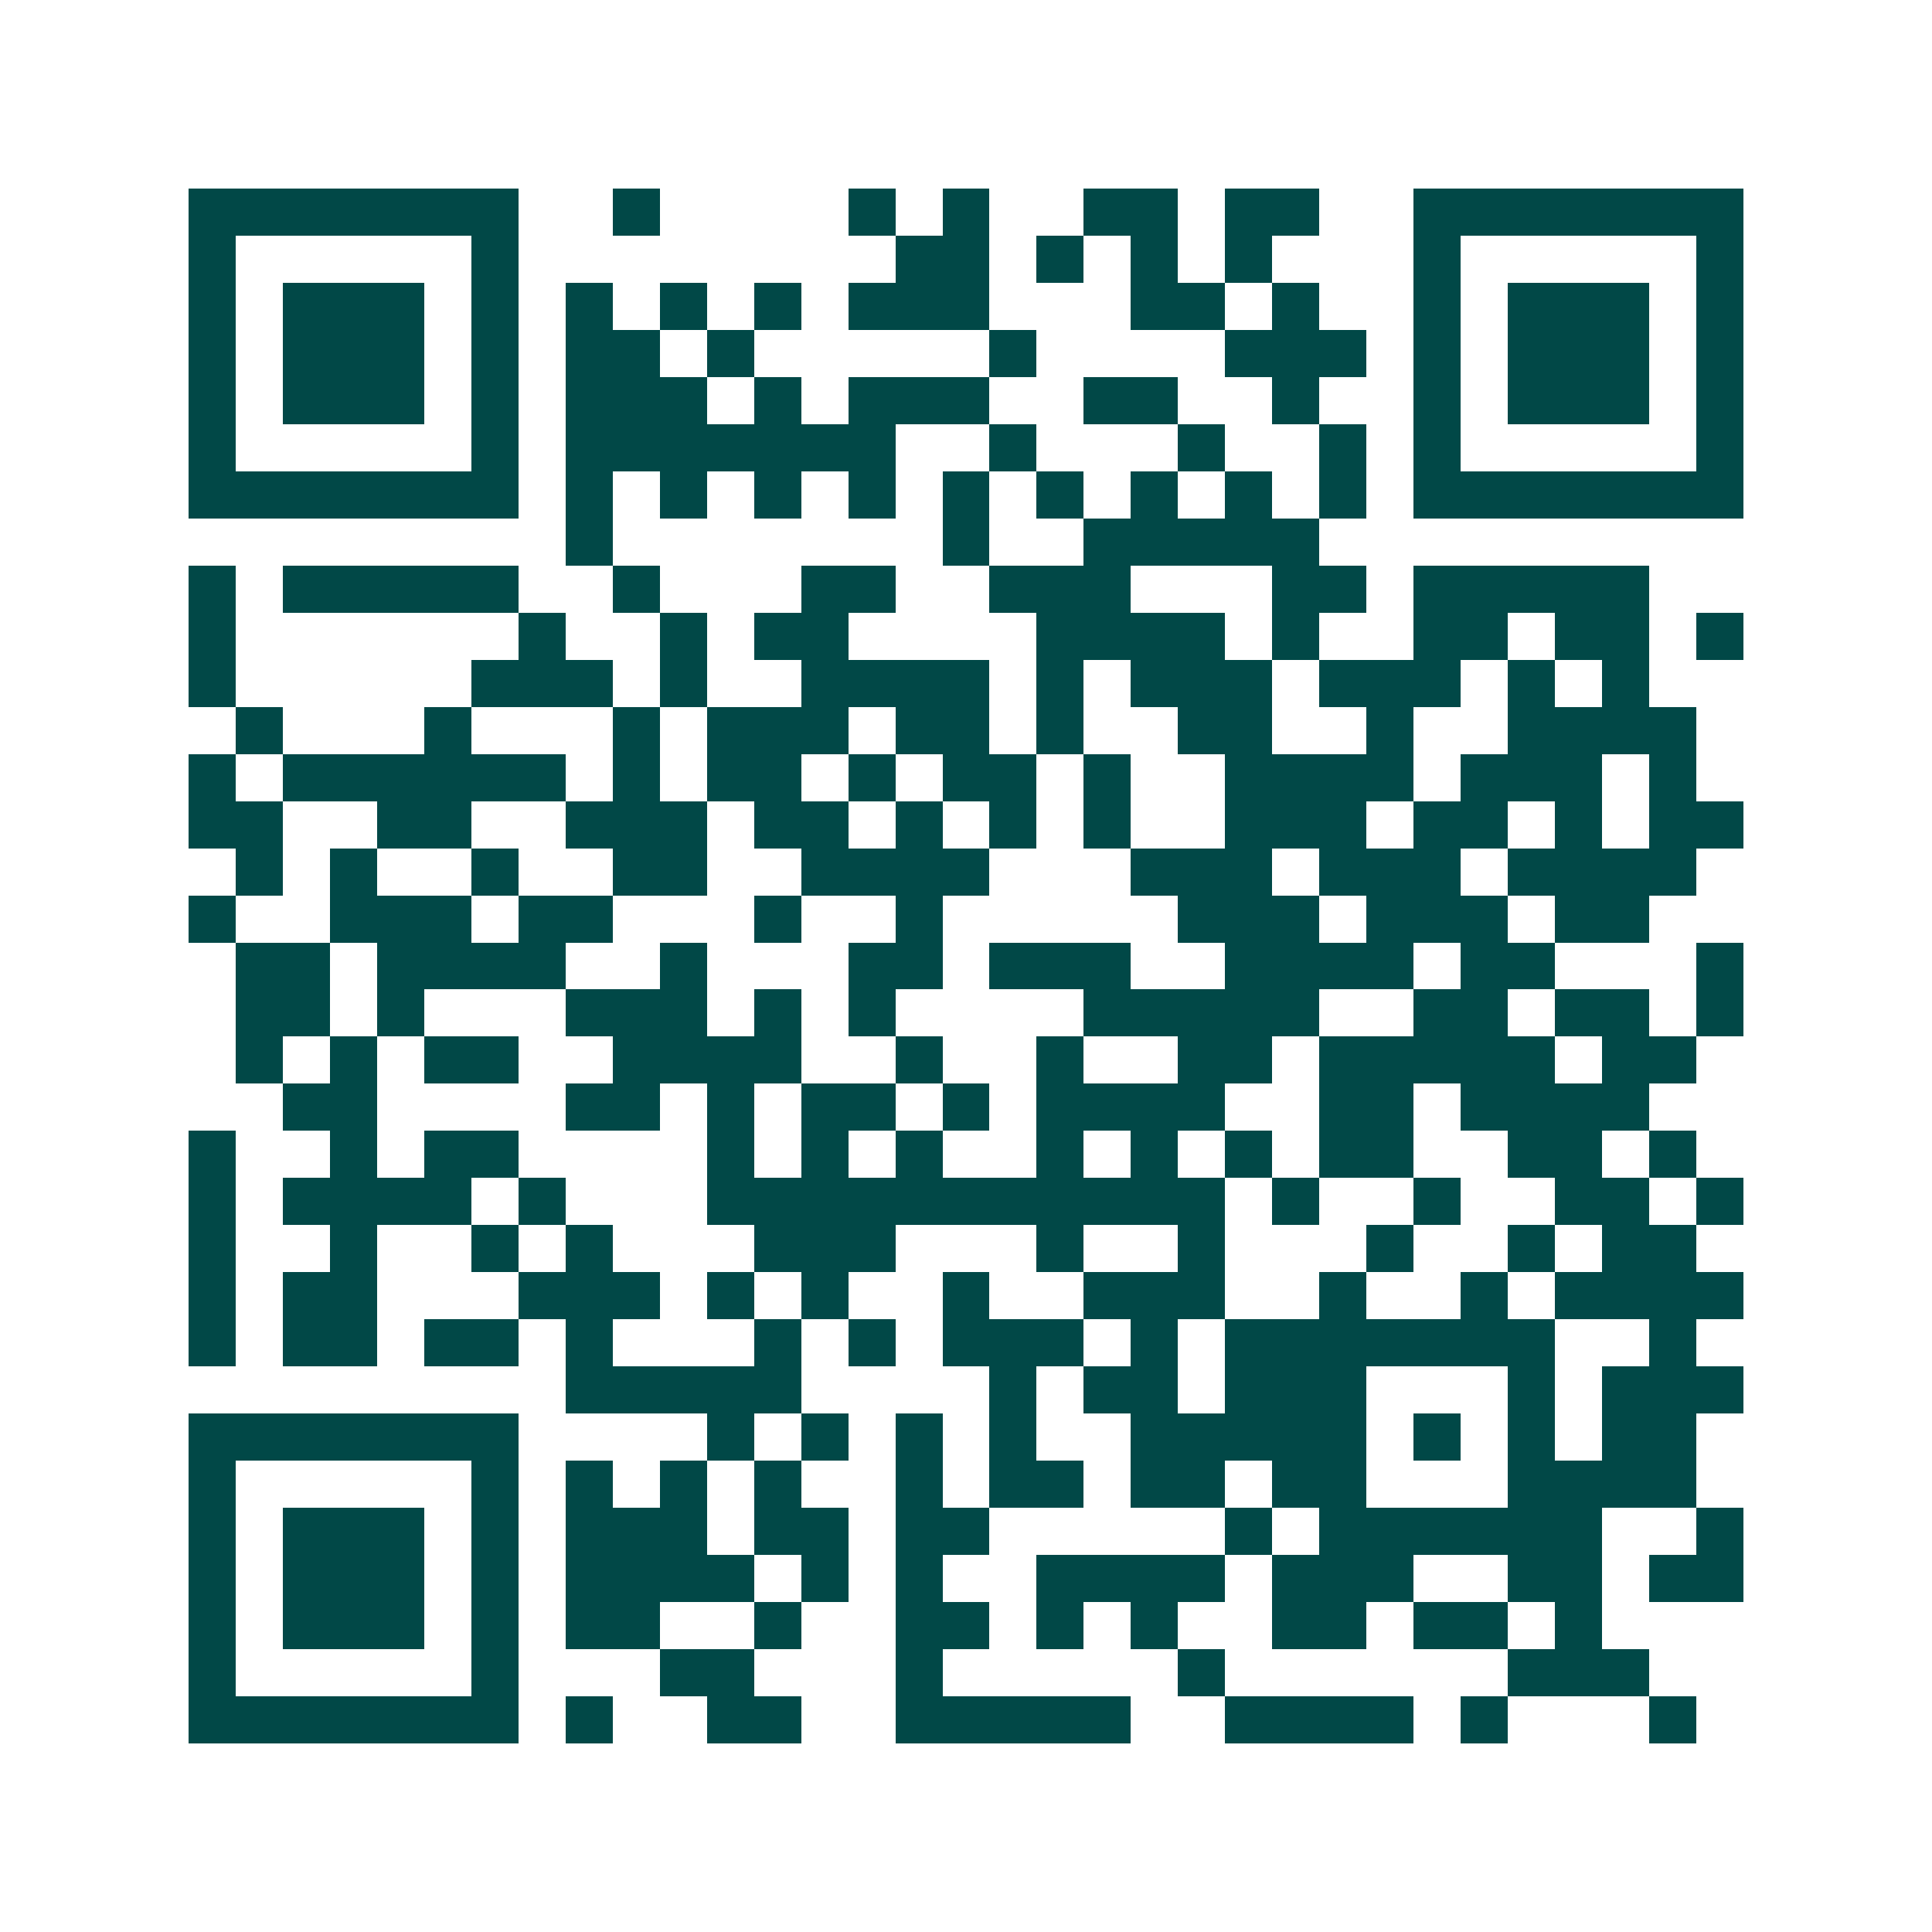 <svg xmlns="http://www.w3.org/2000/svg" width="200" height="200" viewBox="0 0 41 41" shape-rendering="crispEdges"><path fill="#ffffff" d="M0 0h41v41H0z"/><path stroke="#014847" d="M4 4.5h7m2 0h1m4 0h1m1 0h1m2 0h2m1 0h2m2 0h7M4 5.5h1m5 0h1m8 0h2m1 0h1m1 0h1m1 0h1m3 0h1m5 0h1M4 6.5h1m1 0h3m1 0h1m1 0h1m1 0h1m1 0h1m1 0h3m3 0h2m1 0h1m2 0h1m1 0h3m1 0h1M4 7.5h1m1 0h3m1 0h1m1 0h2m1 0h1m5 0h1m4 0h3m1 0h1m1 0h3m1 0h1M4 8.5h1m1 0h3m1 0h1m1 0h3m1 0h1m1 0h3m2 0h2m2 0h1m2 0h1m1 0h3m1 0h1M4 9.5h1m5 0h1m1 0h7m2 0h1m3 0h1m2 0h1m1 0h1m5 0h1M4 10.5h7m1 0h1m1 0h1m1 0h1m1 0h1m1 0h1m1 0h1m1 0h1m1 0h1m1 0h1m1 0h7M12 11.5h1m7 0h1m2 0h5M4 12.5h1m1 0h5m2 0h1m3 0h2m2 0h3m3 0h2m1 0h5M4 13.5h1m6 0h1m2 0h1m1 0h2m4 0h4m1 0h1m2 0h2m1 0h2m1 0h1M4 14.5h1m5 0h3m1 0h1m2 0h4m1 0h1m1 0h3m1 0h3m1 0h1m1 0h1M5 15.5h1m3 0h1m3 0h1m1 0h3m1 0h2m1 0h1m2 0h2m2 0h1m2 0h4M4 16.5h1m1 0h6m1 0h1m1 0h2m1 0h1m1 0h2m1 0h1m2 0h4m1 0h3m1 0h1M4 17.5h2m2 0h2m2 0h3m1 0h2m1 0h1m1 0h1m1 0h1m2 0h3m1 0h2m1 0h1m1 0h2M5 18.5h1m1 0h1m2 0h1m2 0h2m2 0h4m3 0h3m1 0h3m1 0h4M4 19.5h1m2 0h3m1 0h2m3 0h1m2 0h1m5 0h3m1 0h3m1 0h2M5 20.5h2m1 0h4m2 0h1m3 0h2m1 0h3m2 0h4m1 0h2m3 0h1M5 21.5h2m1 0h1m3 0h3m1 0h1m1 0h1m4 0h5m2 0h2m1 0h2m1 0h1M5 22.5h1m1 0h1m1 0h2m2 0h4m2 0h1m2 0h1m2 0h2m1 0h5m1 0h2M6 23.5h2m4 0h2m1 0h1m1 0h2m1 0h1m1 0h4m2 0h2m1 0h4M4 24.5h1m2 0h1m1 0h2m4 0h1m1 0h1m1 0h1m2 0h1m1 0h1m1 0h1m1 0h2m2 0h2m1 0h1M4 25.5h1m1 0h4m1 0h1m3 0h11m1 0h1m2 0h1m2 0h2m1 0h1M4 26.5h1m2 0h1m2 0h1m1 0h1m3 0h3m3 0h1m2 0h1m3 0h1m2 0h1m1 0h2M4 27.5h1m1 0h2m3 0h3m1 0h1m1 0h1m2 0h1m2 0h3m2 0h1m2 0h1m1 0h4M4 28.5h1m1 0h2m1 0h2m1 0h1m3 0h1m1 0h1m1 0h3m1 0h1m1 0h7m2 0h1M12 29.5h5m4 0h1m1 0h2m1 0h3m3 0h1m1 0h3M4 30.5h7m4 0h1m1 0h1m1 0h1m1 0h1m2 0h5m1 0h1m1 0h1m1 0h2M4 31.5h1m5 0h1m1 0h1m1 0h1m1 0h1m2 0h1m1 0h2m1 0h2m1 0h2m3 0h4M4 32.5h1m1 0h3m1 0h1m1 0h3m1 0h2m1 0h2m5 0h1m1 0h6m2 0h1M4 33.5h1m1 0h3m1 0h1m1 0h4m1 0h1m1 0h1m2 0h4m1 0h3m2 0h2m1 0h2M4 34.5h1m1 0h3m1 0h1m1 0h2m2 0h1m2 0h2m1 0h1m1 0h1m2 0h2m1 0h2m1 0h1M4 35.5h1m5 0h1m3 0h2m3 0h1m5 0h1m6 0h3M4 36.5h7m1 0h1m2 0h2m2 0h5m2 0h4m1 0h1m3 0h1"/></svg>
